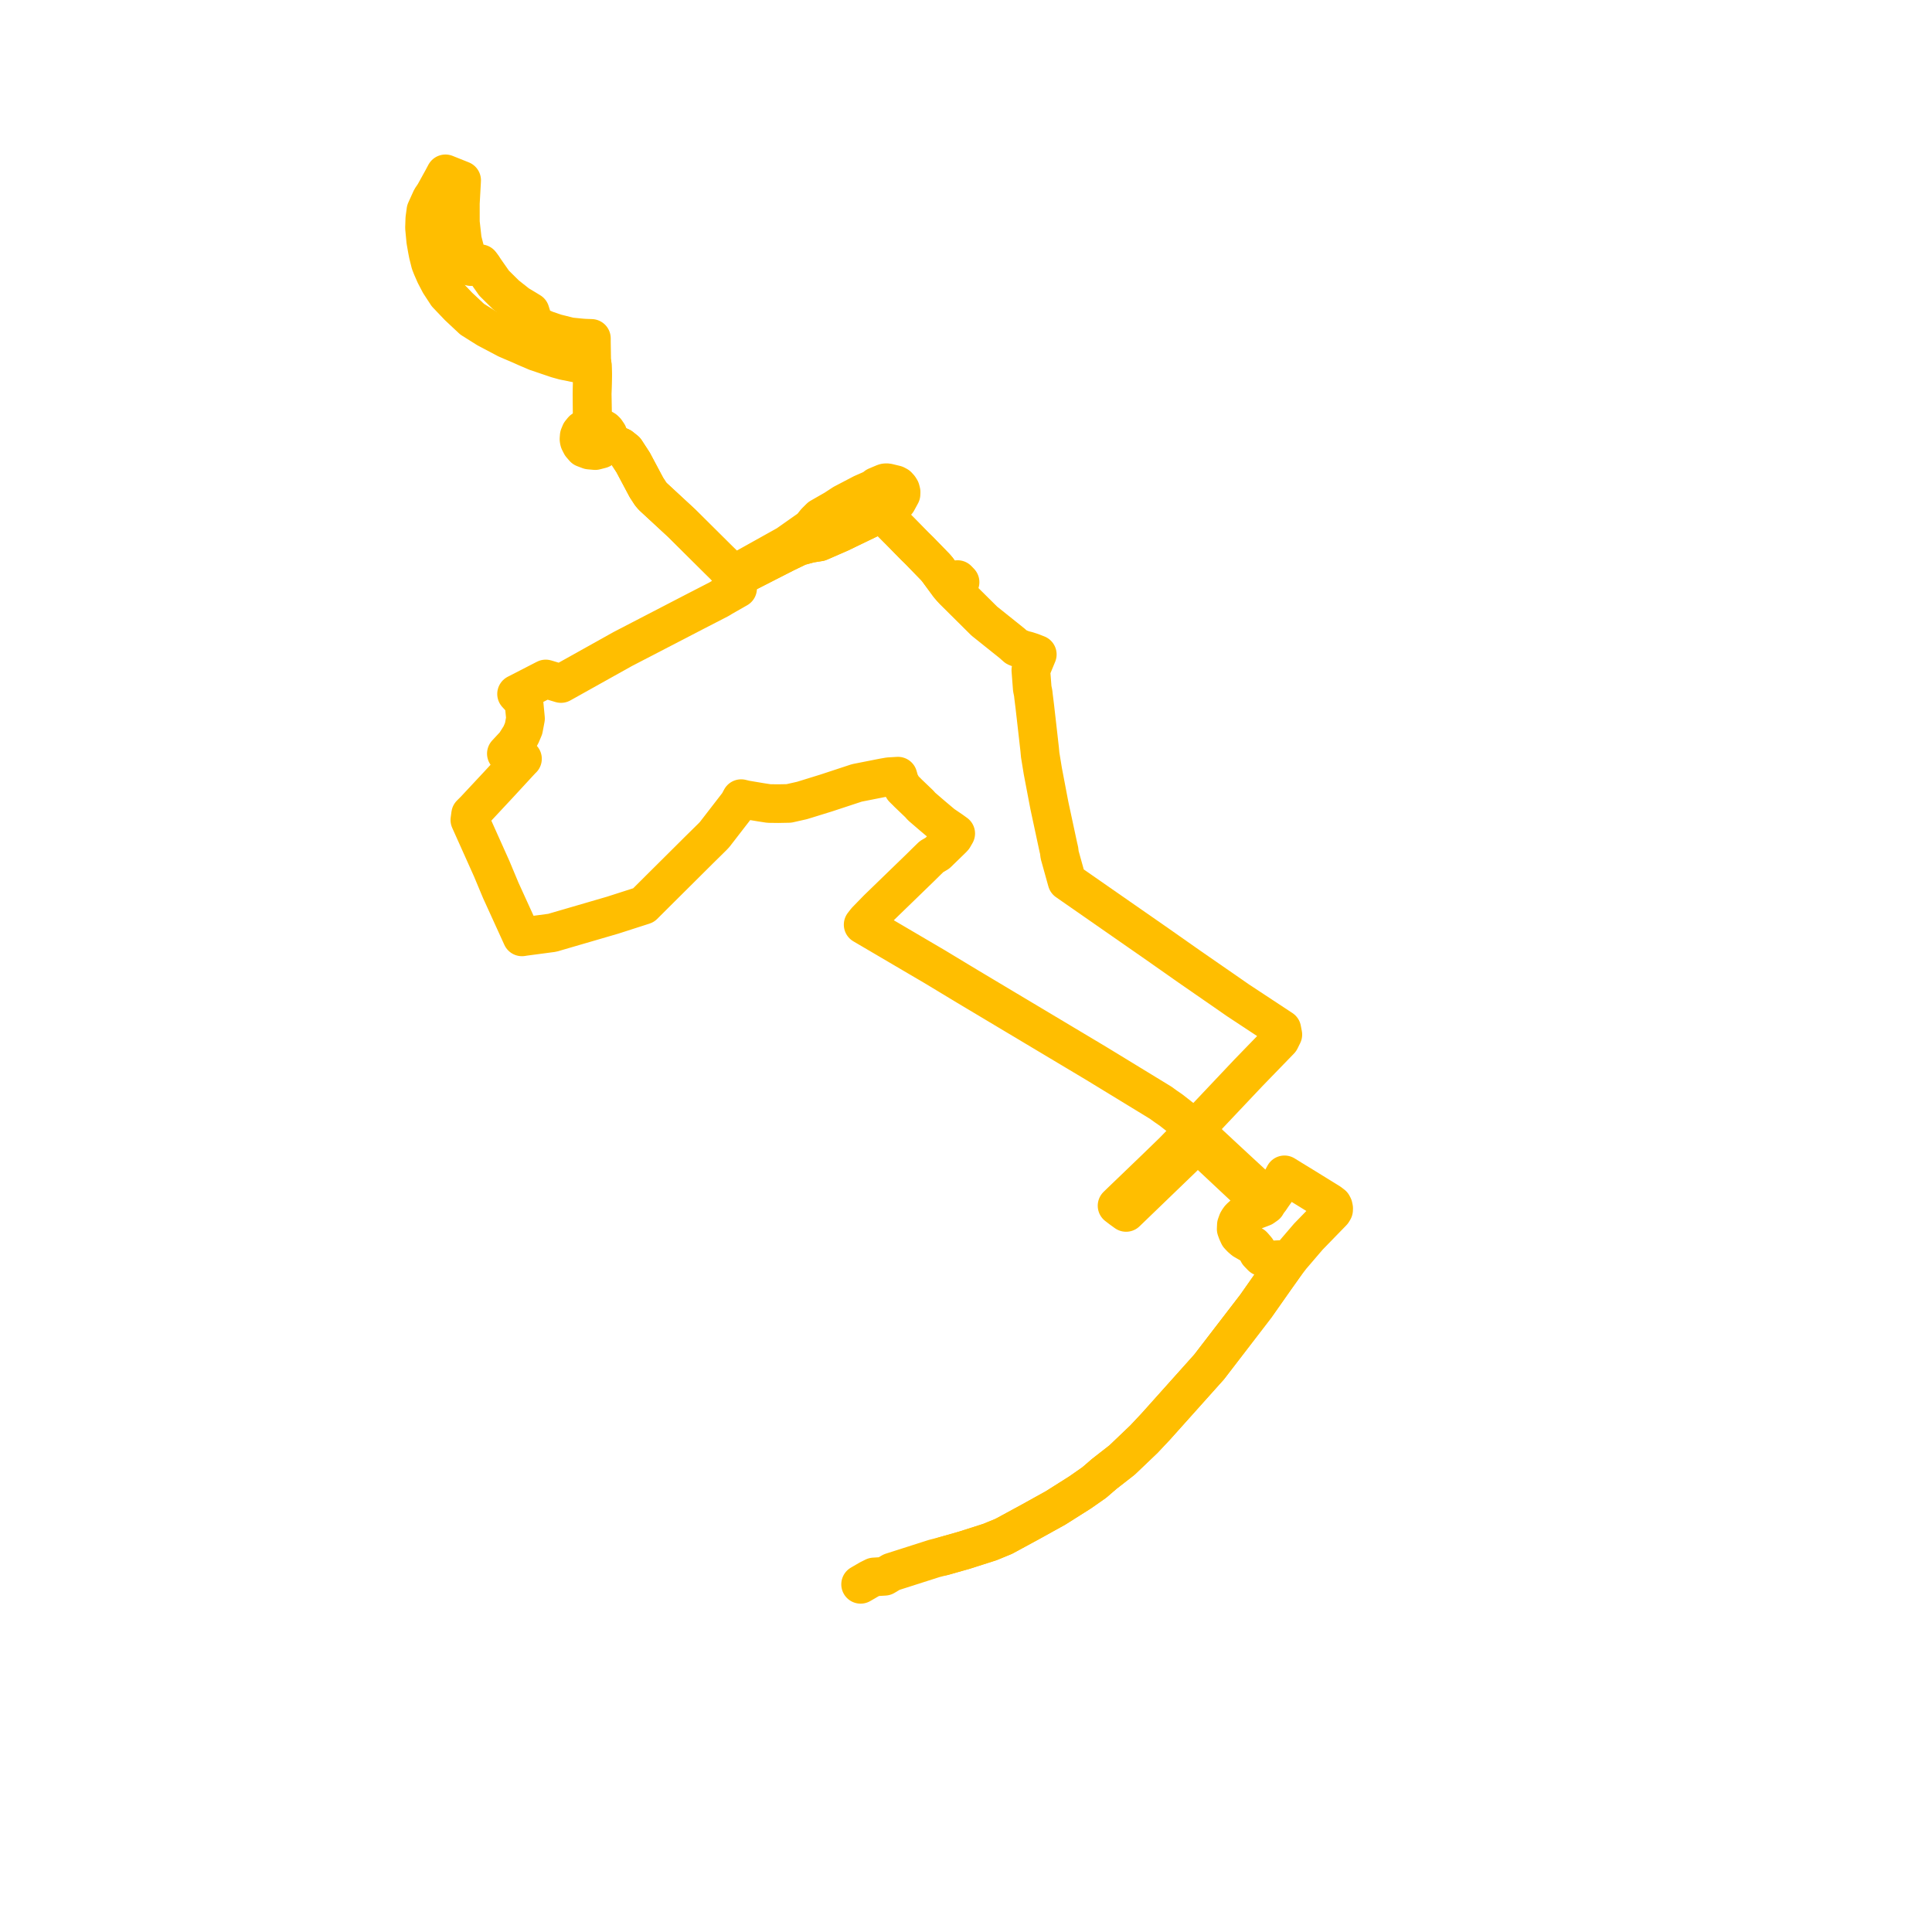     
<svg width="222.283" height="222.283" version="1.1"
     xmlns="http://www.w3.org/2000/svg">

  <title>Plan de ligne</title>
  <desc>Du 2020-02-03 au 9999-01-01</desc>

<path d='M 55.512 30.668 L 55.283 30.342 L 54.786 30.493 L 54.59 30.555 L 54.175 30.674 L 53.967 30.201 L 53.788 29.685 L 53.582 29.079 L 53.438 28.546 L 53.396 28.39 L 53.194 27.595 L 52.969 25.576 L 52.968 23.385 L 53.031 22.243 L 53.099 21.025 L 53.114 20.745 L 52.53 20.512 L 52.202 20.381 L 51.839 20.235 L 51.615 20.145 L 51.251 20 L 50.945 20.575 L 50.88 20.694 L 49.983 22.318 L 49.617 22.863 L 49.003 24.217 L 48.876 25.156 L 48.859 25.667 L 48.854 25.81 L 48.84 26.212 L 48.962 27.504 L 48.982 27.71 L 49.16 28.729 L 49.261 29.244 L 49.519 30.281 L 49.718 30.781 L 50.073 31.591 L 50.6 32.599 L 50.834 32.957 L 51.418 33.852 L 52.759 35.259 L 54.32 36.722 L 56.036 37.8 L 58.18 38.931 L 58.281 38.987 L 58.813 39.219 L 59.916 39.688 L 60.495 39.949 L 60.582 39.987 L 61.686 40.461 L 64.09 41.275 L 64.527 41.396 L 64.895 41.498 L 66.59 41.84 L 66.996 41.904 L 67.306 41.954 L 68.143 42.03 L 68.181 43.077 L 68.173 43.409 L 68.123 45.325 L 68.144 47.011 L 68.162 48.397 L 68.176 48.67 L 68.193 49 L 67.795 49.075 L 67.385 49.237 L 67.042 49.483 L 66.788 49.795 L 66.642 50.152 L 66.613 50.527 L 66.631 50.651 L 66.66 50.772 L 66.862 51.172 L 67.191 51.552 L 67.709 51.747 L 67.801 51.783 L 68.487 51.843 L 69.145 51.672 L 69.669 51.3 L 69.973 50.786 L 70.327 50.933 L 70.495 51 L 71.429 51.425 L 71.962 51.852 L 72.845 53.209 L 74.371 56.078 L 74.866 56.839 L 75.102 57.114 L 78.439 60.199 L 78.885 60.642 L 81.297 63.039 L 82.599 64.333 L 83.329 65.051 L 84.307 66.11 L 84.484 66.616 L 85.089 66.308 L 87.684 64.982 L 90.338 63.627 L 91.896 62.875 L 93.169 62.527 L 94.27 62.352 L 95.657 61.747 L 96.614 61.331 L 99.884 59.753 L 100.361 59.523 L 101.353 58.865 L 101.992 59.524 L 102.227 59.776 L 102.968 60.521 L 103.024 60.578 L 103.657 61.214 L 104.265 61.834 L 105.181 62.769 L 105.769 63.346 L 106.239 63.83 L 107.625 65.256 L 107.856 65.529 L 109.189 67.339 L 109.455 67.649 L 109.725 67.961 L 112.452 70.669 L 113.249 71.46 L 114.655 72.585 L 116.444 74.017 L 116.935 74.452 L 117.716 74.757 L 118.197 74.877 L 118.627 75.017 L 118.692 75.037 L 119.345 75.293 L 119.066 75.969 L 118.601 77.095 L 118.764 79.222 L 118.872 79.751 L 118.92 80.186 L 118.936 80.306 L 119.057 81.283 L 119.073 81.424 L 119.258 83.045 L 119.476 84.965 L 119.535 85.492 L 119.616 86.198 L 119.676 86.853 L 119.98 88.715 L 120.643 92.197 L 120.739 92.694 L 121.357 95.574 L 121.461 96.059 L 121.795 97.614 L 121.843 97.77 L 121.916 98.356 L 122.066 98.894 L 122.485 100.398 L 122.545 100.617 L 122.763 101.397 L 123.519 101.923 L 129.188 105.867 L 132.684 108.298 L 133.224 108.674 L 133.659 108.98 L 136.318 110.847 L 136.838 111.212 L 137.206 111.467 L 141.451 114.405 L 142.413 115.075 L 145.182 116.9 L 147.348 118.326 L 147.476 118.41 L 147.596 119.035 L 147.286 119.662 L 146.165 120.819 L 144.401 122.638 L 143.629 123.435 L 139.053 128.278 L 137.955 129.458 L 137.822 129.598 L 137.417 129.936 L 137.153 130.21 L 136.824 130.594 L 136.311 131.12 L 135.703 131.751 L 134.966 132.507 L 132.962 134.45 L 131.822 135.546 L 131.44 135.913 L 129.029 138.229 L 128.521 138.723 L 129.005 139.094 L 129.56 139.495 L 130.615 138.478 L 136.111 133.178 L 136.293 132.986 L 137.048 132.402 L 137.25 132.278 L 137.581 132.121 L 137.939 132.088 L 138.124 132.116 L 138.451 132.164 L 141.667 135.177 L 142.961 136.389 L 144.83 138.01 L 145.354 138.391 L 145.679 138.627 L 145.37 138.844 L 145.298 138.895 L 145.032 138.999 L 143.622 139.528 L 142.946 139.872 L 142.69 140.104 L 142.56 140.257 L 142.394 140.53 L 142.247 140.937 L 142.248 140.984 L 142.227 141.406 L 142.343 141.728 L 142.53 142.138 L 142.806 142.431 L 143.103 142.683 L 143.873 143.128 L 144.161 143.308 L 144.3 143.462 L 144.566 143.776 L 144.77 144.169 L 144.822 144.223 L 145.18 144.594 L 145.509 144.763 L 145.718 144.826 L 145.873 144.873 L 146.209 144.931 L 146.577 144.955 L 147.162 144.924 L 147.862 145.489 L 147.56 145.914 L 146.722 147.093 L 145.178 149.291 L 144.494 150.266 L 139.113 157.271 L 137.733 158.813 L 132.986 164.115 L 131.606 165.585 L 129.094 167.982 L 127.042 169.582 L 125.898 170.569 L 124.286 171.696 L 122.553 172.792 L 121.461 173.483 L 118.519 175.115 L 115.486 176.76 L 113.892 177.416 L 110.965 178.352 L 110.648 178.442 L 108.553 179.037 L 107.473 179.313 L 102.581 180.877 L 101.779 181.357 L 100.557 181.431 L 100.009 181.705 L 99.015 182.283 L 100.009 181.705 L 100.557 181.431 L 101.779 181.357 L 102.581 180.877 L 107.473 179.313 L 108.553 179.037' fill='transparent' stroke='#FFBE00' stroke-linecap='round' stroke-linejoin='round' stroke-width='4.446'/><path d='M 108.553 179.037 L 110.965 178.352 L 113.892 177.416 L 115.486 176.76 L 118.519 175.115 L 121.461 173.483 L 124.286 171.696 L 125.898 170.569 L 127.042 169.582 L 129.094 167.982 L 131.606 165.585 L 132.986 164.115 L 139.113 157.271 L 144.494 150.266 L 146.722 147.093 L 147.56 145.914 L 147.862 145.489 L 148.559 144.58 L 150.46 142.361 L 150.53 142.28 L 150.693 142.112 L 151.232 141.557 L 153.312 139.417 L 153.435 139.209 L 153.443 139.026 L 153.396 138.797 L 153.304 138.619 L 152.957 138.355 L 151.018 137.158 L 150.143 136.617 L 148.578 135.659 L 147.785 135.169 L 147.019 136.6 L 146.741 137.089 L 146.529 137.388 L 146.472 137.467 L 146.39 137.584 L 146.106 138.007 L 145.354 137.375 L 142.303 134.558 L 141.222 133.556 L 139.049 131.535 L 138.878 131.331 L 138.844 131.291 L 138.017 130.505 L 137.912 130.406 L 137.712 130.216 L 137.417 129.936 L 136.942 129.447 L 134.739 127.719 L 134.125 127.296 L 133.806 127.066 L 133.56 126.885 L 133.231 126.684 L 131.324 125.52 L 130.903 125.263 L 130.446 124.985 L 128.723 123.933 L 126.984 122.872 L 126.821 122.772 L 126.434 122.536 L 126.07 122.315 L 125.675 122.078 L 125.56 122.01 L 123.227 120.616 L 122.353 120.094 L 120.339 118.891 L 119.892 118.623 L 119.034 118.11 L 118.198 117.611 L 117.665 117.293 L 115.609 116.065 L 113.184 114.616 L 112.713 114.334 L 112.246 114.055 L 112.009 113.913 L 111.311 113.497 L 110.508 113.012 L 110.336 112.908 L 108.43 111.757 L 108.156 111.591 L 107.536 111.217 L 106.734 110.746 L 106.577 110.654 L 105.771 110.181 L 101.74 107.813 L 99.9 106.733 L 99.7 106.616 L 99.307 106.385 L 99.662 105.931 L 100.984 104.574 L 104.627 101.043 L 105.93 99.78 L 106.663 99.056 L 107.177 98.558 L 107.849 98.164 L 109.58 96.479 L 109.694 96.357 L 109.96 95.897 L 109.44 95.523 L 108.46 94.857 L 107.282 93.865 L 106.019 92.778 L 105.889 92.628 L 105.78 92.501 L 104.455 91.233 L 104.313 91.086 L 103.92 90.7 L 103.536 90.028 L 103.471 89.841 L 103.316 89.299 L 102.254 89.364 L 101.624 89.475 L 101.271 89.544 L 98.587 90.075 L 95.045 91.241 L 94.162 91.514 L 92.816 91.931 L 92.25 92.103 L 90.766 92.437 L 89.56 92.461 L 88.468 92.448 L 87.561 92.309 L 85.771 92.008 L 85.273 91.886 L 84.965 92.461 L 83.26 94.667 L 82.23 96 L 81.991 96.255 L 80.408 97.815 L 80.119 98.103 L 78.952 99.264 L 76.229 101.972 L 75.949 102.25 L 75.267 102.93 L 75.089 103.107 L 74.042 104.151 L 73.193 104.424 L 72.193 104.745 L 71.974 104.816 L 71.201 105.064 L 70.503 105.289 L 68.065 106 L 66.081 106.578 L 65.269 106.815 L 64.192 107.129 L 63.539 107.32 L 62.271 107.489 L 61.371 107.609 L 60.908 107.67 L 60.29 107.753 L 60.053 107.791 L 59.865 107.379 L 58.202 103.73 L 57.615 102.442 L 56.569 99.939 L 54.058 94.34 L 54.146 93.679 L 54.626 93.2 L 56.36 91.342 L 57.353 90.278 L 58.817 88.691 L 59.71 87.723 L 59.842 87.582 L 60.043 87.367 L 60.114 87.303 L 58.941 86.815 L 58.258 86.707 L 59.257 85.632 L 59.916 84.592 L 60.245 83.82 L 60.461 82.67 L 60.285 80.823 L 60.181 80.66 L 59.432 79.842 L 62.788 78.116 L 64.543 78.642 L 65.214 78.267 L 71.648 74.673 L 72.125 74.426 L 78.641 71.048 L 80.003 70.342 L 81.441 69.602 L 82.743 68.931 L 83.08 68.722 L 84.864 67.705 L 84.484 66.616 L 85.089 66.308 L 88.226 64.705 L 90.338 63.627 L 91.896 62.875 L 93.169 62.527 L 94.27 62.352 L 95.657 61.747 L 96.614 61.331 L 100.361 59.523 L 101.353 58.865 L 101.992 59.524 L 102.227 59.776 L 102.968 60.521 L 103.024 60.578 L 103.657 61.214 L 104.265 61.834 L 105.181 62.769 L 105.769 63.346 L 107.625 65.256 L 107.856 65.529 L 109.189 67.339 L 109.455 67.649 L 110.043 67.257 L 110.459 66.979 L 110.172 66.682 L 109.759 66.959 L 109.189 67.339 L 108.333 66.177 L 107.856 65.529 L 107.625 65.256 L 105.769 63.346 L 105.181 62.769 L 104.265 61.834 L 103.657 61.214 L 103.024 60.578 L 102.968 60.521 L 102.227 59.776 L 101.992 59.524 L 101.353 58.865 L 102.653 58.041 L 102.763 57.971 L 103.218 57.683 L 103.665 56.859 L 103.675 56.608 L 103.603 56.326 L 103.476 56.12 L 103.274 55.896 L 103.033 55.767 L 102.198 55.565 L 102.089 55.542 L 101.966 55.536 L 101.838 55.548 L 101.722 55.581 L 101.353 55.737 L 100.817 55.965 L 100.516 56.219 L 99.832 56.519 L 99.221 56.787 L 97.021 57.938 L 96.044 58.577 L 94.857 59.257 L 94.363 59.54 L 93.986 59.914 L 93.85 60.048 L 93.297 60.738 L 90.564 62.663 L 86.492 64.935 L 85.623 65.415 L 84.307 66.11 L 83.329 65.051 L 82.599 64.333 L 79.993 61.744 L 78.885 60.642 L 78.439 60.199 L 75.102 57.114 L 74.866 56.839 L 74.371 56.078 L 72.845 53.209 L 71.962 51.852 L 71.429 51.425 L 70.495 51 L 70.327 50.933 L 69.973 50.786 L 70.027 50.369 L 69.942 49.938 L 69.708 49.596 L 69.553 49.444 L 68.954 49.108 L 68.193 49 L 68.176 48.67 L 68.162 48.397 L 68.144 47.011 L 68.123 45.325 L 68.143 44.536 L 68.173 43.409 L 68.181 43.077 L 68.143 42.03 L 68.076 41.379 L 68.069 40.99 L 68.062 40.533 L 68.044 39.401 L 68.043 38.932 L 67.279 38.906 L 66.896 38.878 L 66.547 38.844 L 65.58 38.748 L 64.198 38.402 L 63.983 38.348 L 63.939 38.338 L 62.836 37.96 L 62.056 37.635 L 61.943 37.588 L 61.871 37.558 L 61.373 37.351 L 61.206 36.592 L 61.154 36.356 L 61.001 35.867 L 59.575 35.005 L 58.22 33.934 L 56.844 32.573 L 55.746 31.004 L 55.512 30.668' fill='transparent' stroke='#FFBE00' stroke-linecap='round' stroke-linejoin='round' stroke-width='4.446'/>
</svg>
